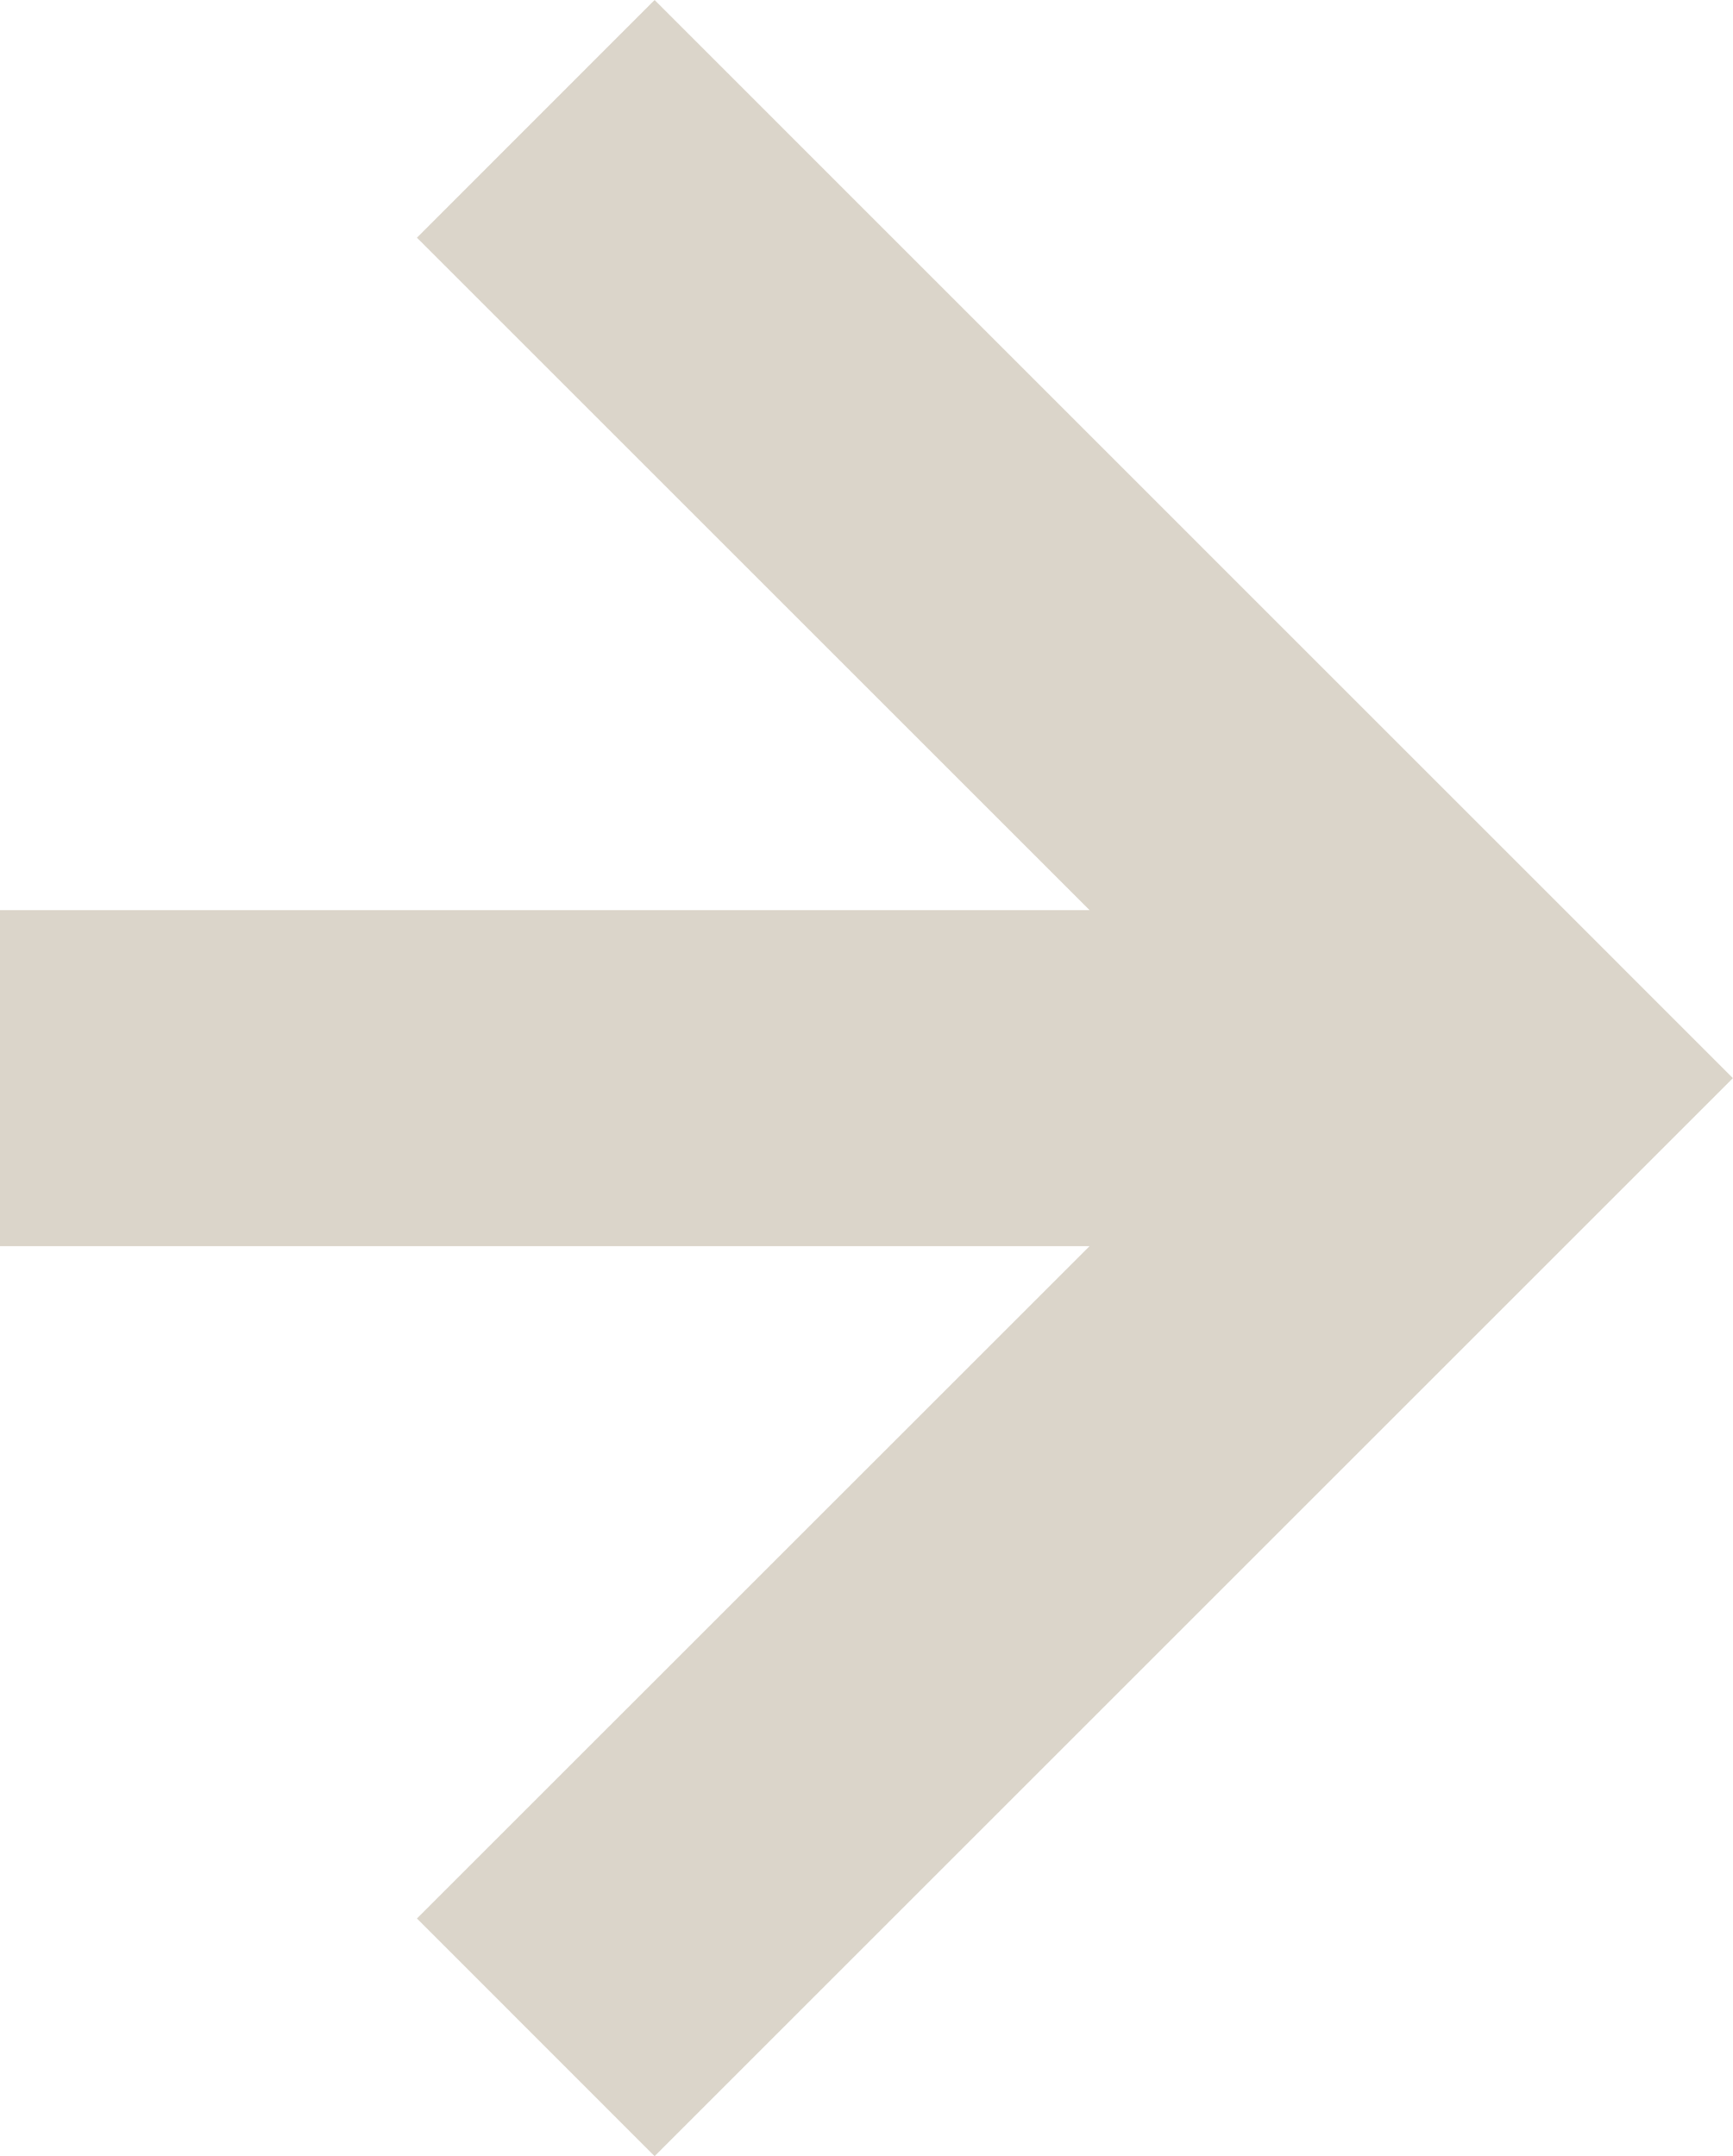 <svg xmlns="http://www.w3.org/2000/svg" width="14.826" height="18.451" viewBox="0 0 14.826 18.451"><defs><style>.a{fill:#dbd5ca;}</style></defs><path class="a" d="M5.6,0,3.567,2.034,9.321,7.788H0v2.876H9.321L3.567,16.417,5.6,18.451l9.225-9.225Z" transform="translate(0 0)"/></svg>